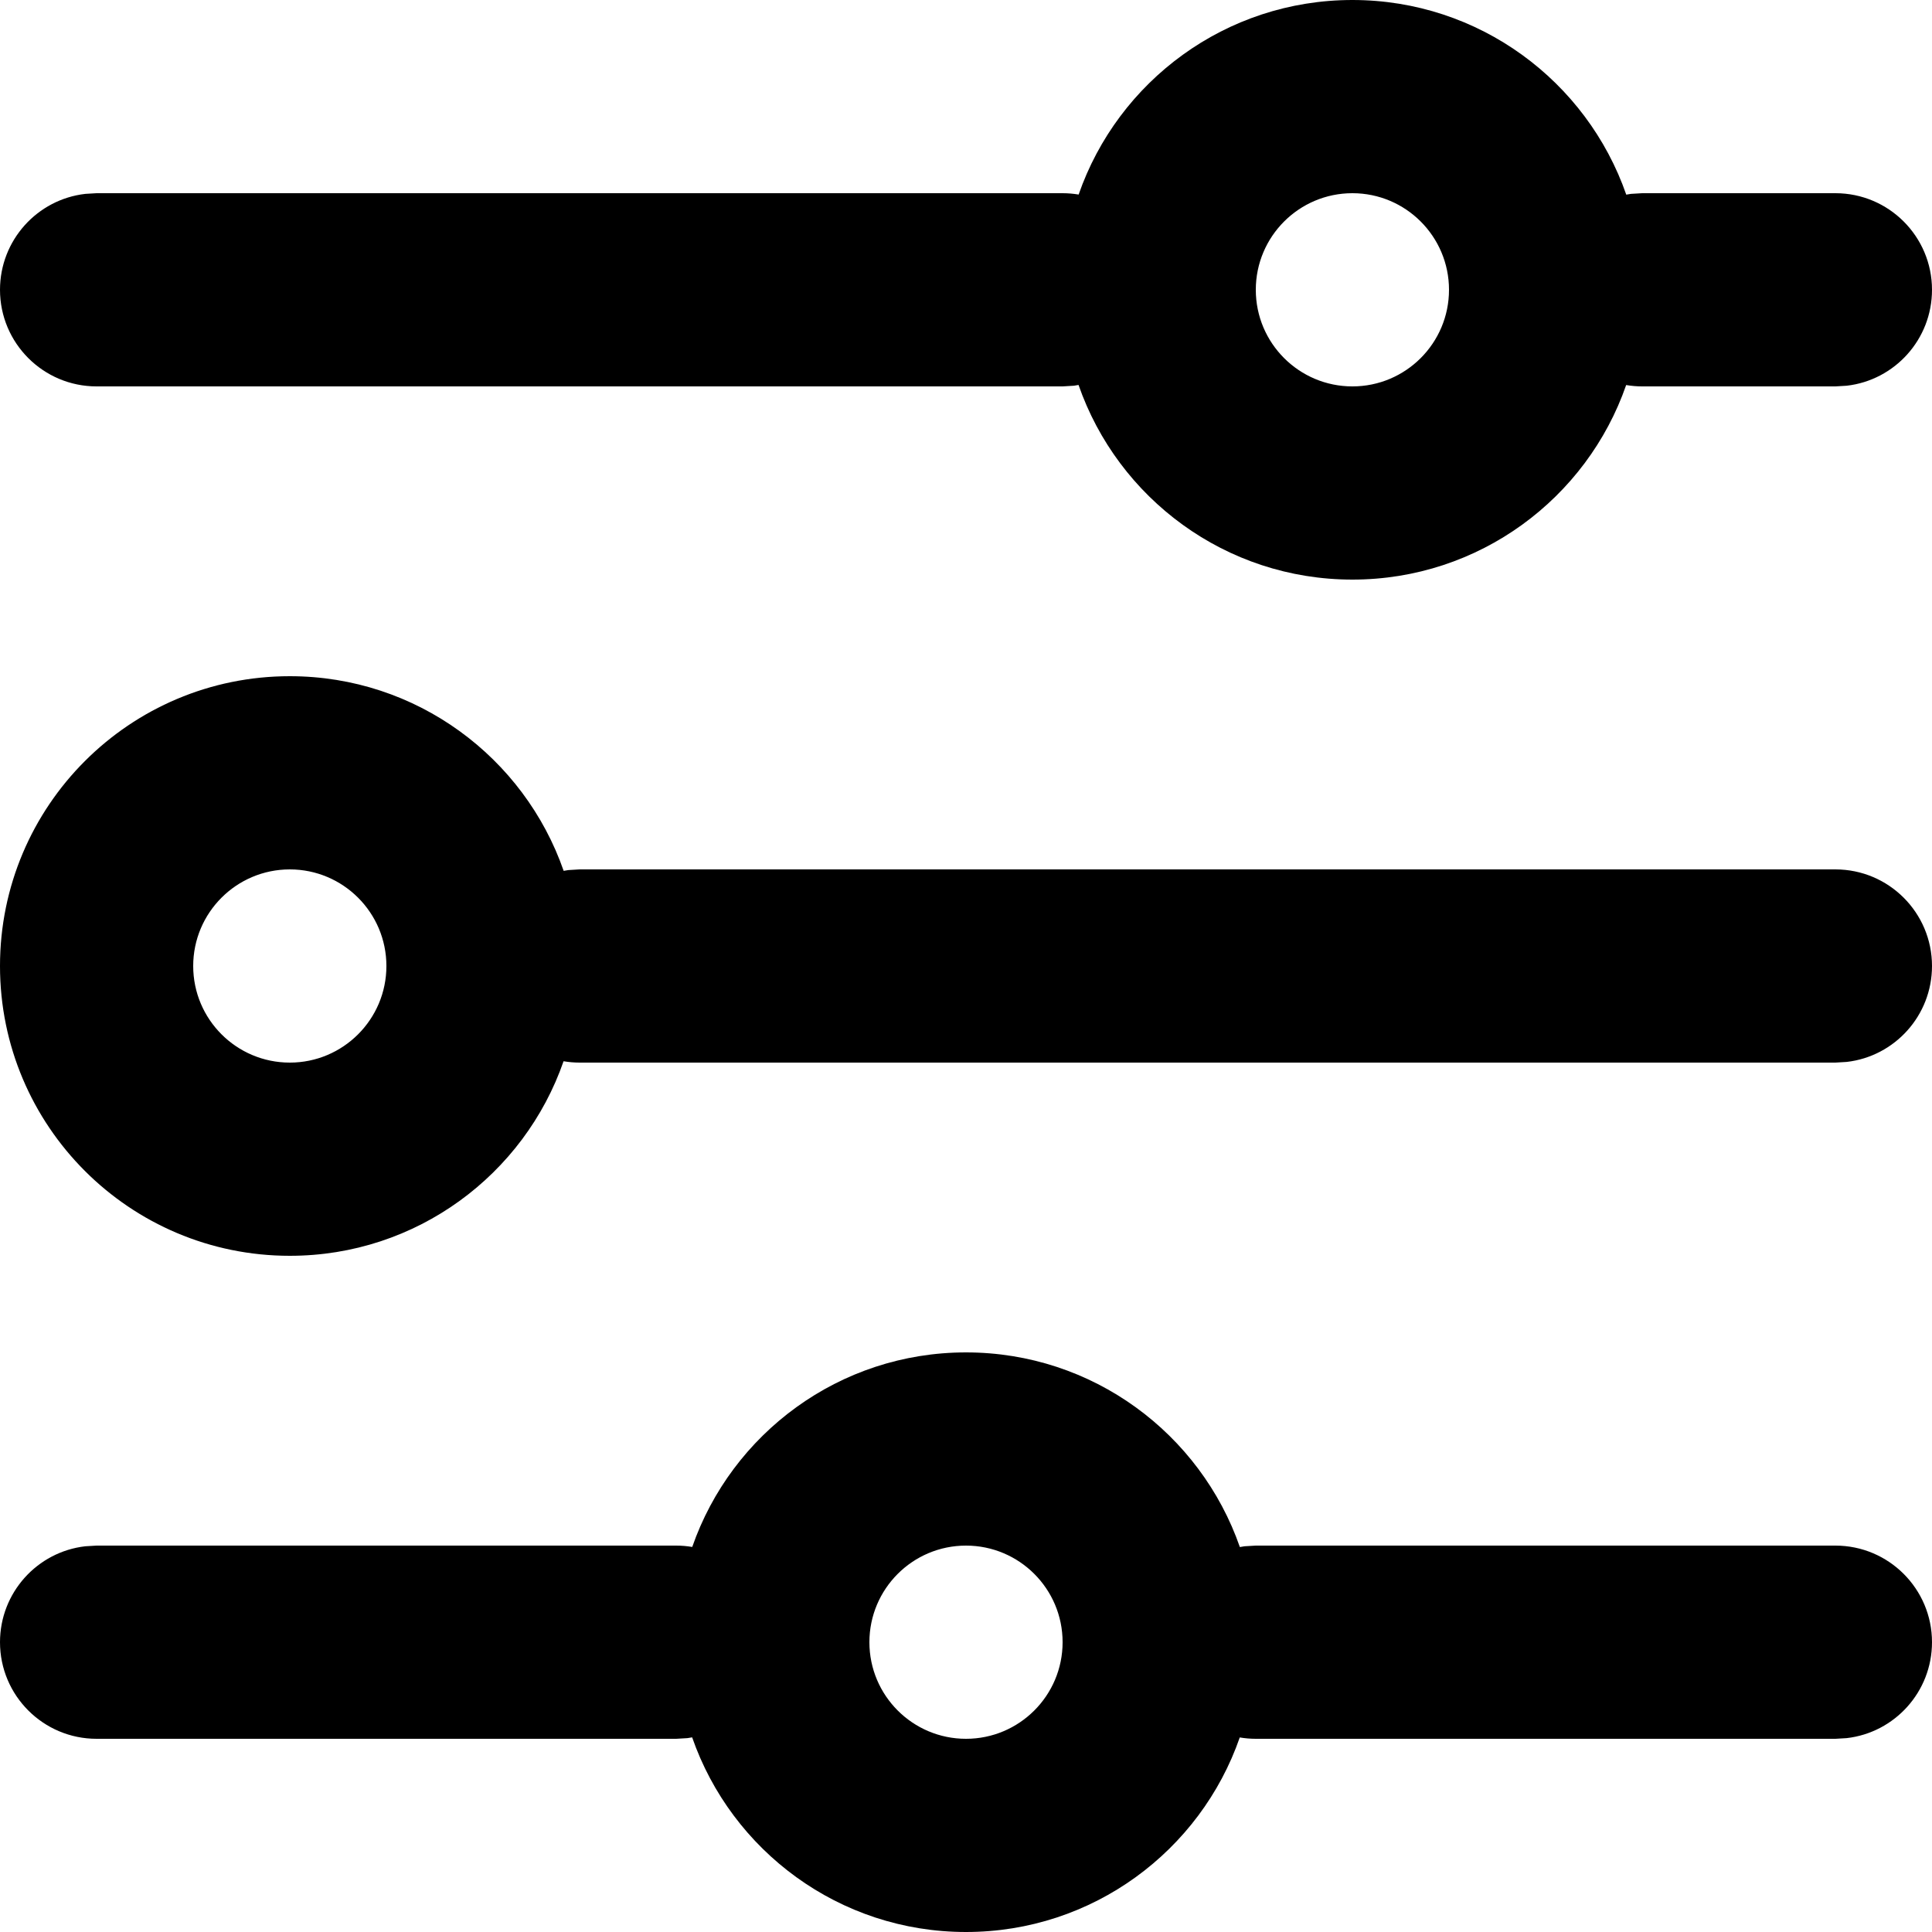 <svg height='100px' width='100px'  fill="#000000" xmlns="http://www.w3.org/2000/svg" xmlns:xlink="http://www.w3.org/1999/xlink" viewBox="0 0 20 20" version="1.1" x="0px" y="0px"><title>filter</title><desc>Created with Sketch.</desc><g stroke="none" stroke-width="1" fill="none" fill-rule="evenodd"><g transform="translate(-540, -211)" fill="#000000" fill-rule="nonzero"><path d="M550,225 C551.312,225 552.427,225.842 552.835,227.015 L552.883,227.007 L552.883,227.007 L553,227 L559,227 C559.552,227 560,227.448 560,228 C560,228.513 559.614,228.936 559.117,228.993 L559,229 L553,229 C552.943,229 552.888,228.995 552.834,228.986 C552.427,230.158 551.312,231 550,231 C548.688,231 547.573,230.158 547.165,228.985 L547.117,228.993 L547.117,228.993 L547,229 L541,229 C540.448,229 540,228.552 540,228 C540,227.487 540.386,227.064 540.883,227.007 L541,227 L547,227 C547.057,227 547.112,227.005 547.166,227.014 C547.573,225.842 548.688,225 550,225 Z M550,227 C549.448,227 549,227.448 549,228 C549,228.552 549.448,229 550,229 C550.552,229 551,228.552 551,228 C551,227.448 550.552,227 550,227 Z M543,218 C544.312,218 545.427,218.842 545.835,220.015 L545.883,220.007 L545.883,220.007 L546,220 L559,220 C559.552,220 560,220.448 560,221 C560,221.513 559.614,221.936 559.117,221.993 L559,222 L546,222 C545.943,222 545.888,221.995 545.834,221.986 C545.427,223.158 544.312,224 543,224 C541.343,224 540,222.657 540,221 C540,219.343 541.343,218 543,218 Z M543,220 C542.448,220 542,220.448 542,221 C542,221.552 542.448,222 543,222 C543.552,222 544,221.552 544,221 C544,220.448 543.552,220 543,220 Z M554,211 C555.312,211 556.427,211.842 556.835,213.015 L556.883,213.007 L556.883,213.007 L557,213 L559,213 C559.552,213 560,213.448 560,214 C560,214.513 559.614,214.936 559.117,214.993 L559,215 L557,215 C556.943,215 556.888,214.995 556.834,214.986 C556.427,216.158 555.312,217 554,217 C552.688,217 551.573,216.158 551.165,214.985 L551.117,214.993 L551.117,214.993 L551,215 L541,215 C540.448,215 540,214.552 540,214 C540,213.487 540.386,213.064 540.883,213.007 L541,213 L551,213 C551.057,213 551.112,213.005 551.166,213.014 C551.573,211.842 552.688,211 554,211 Z M554,213 C553.448,213 553,213.448 553,214 C553,214.552 553.448,215 554,215 C554.552,215 555,214.552 555,214 C555,213.448 554.552,213 554,213 Z"></path></g></g></svg>